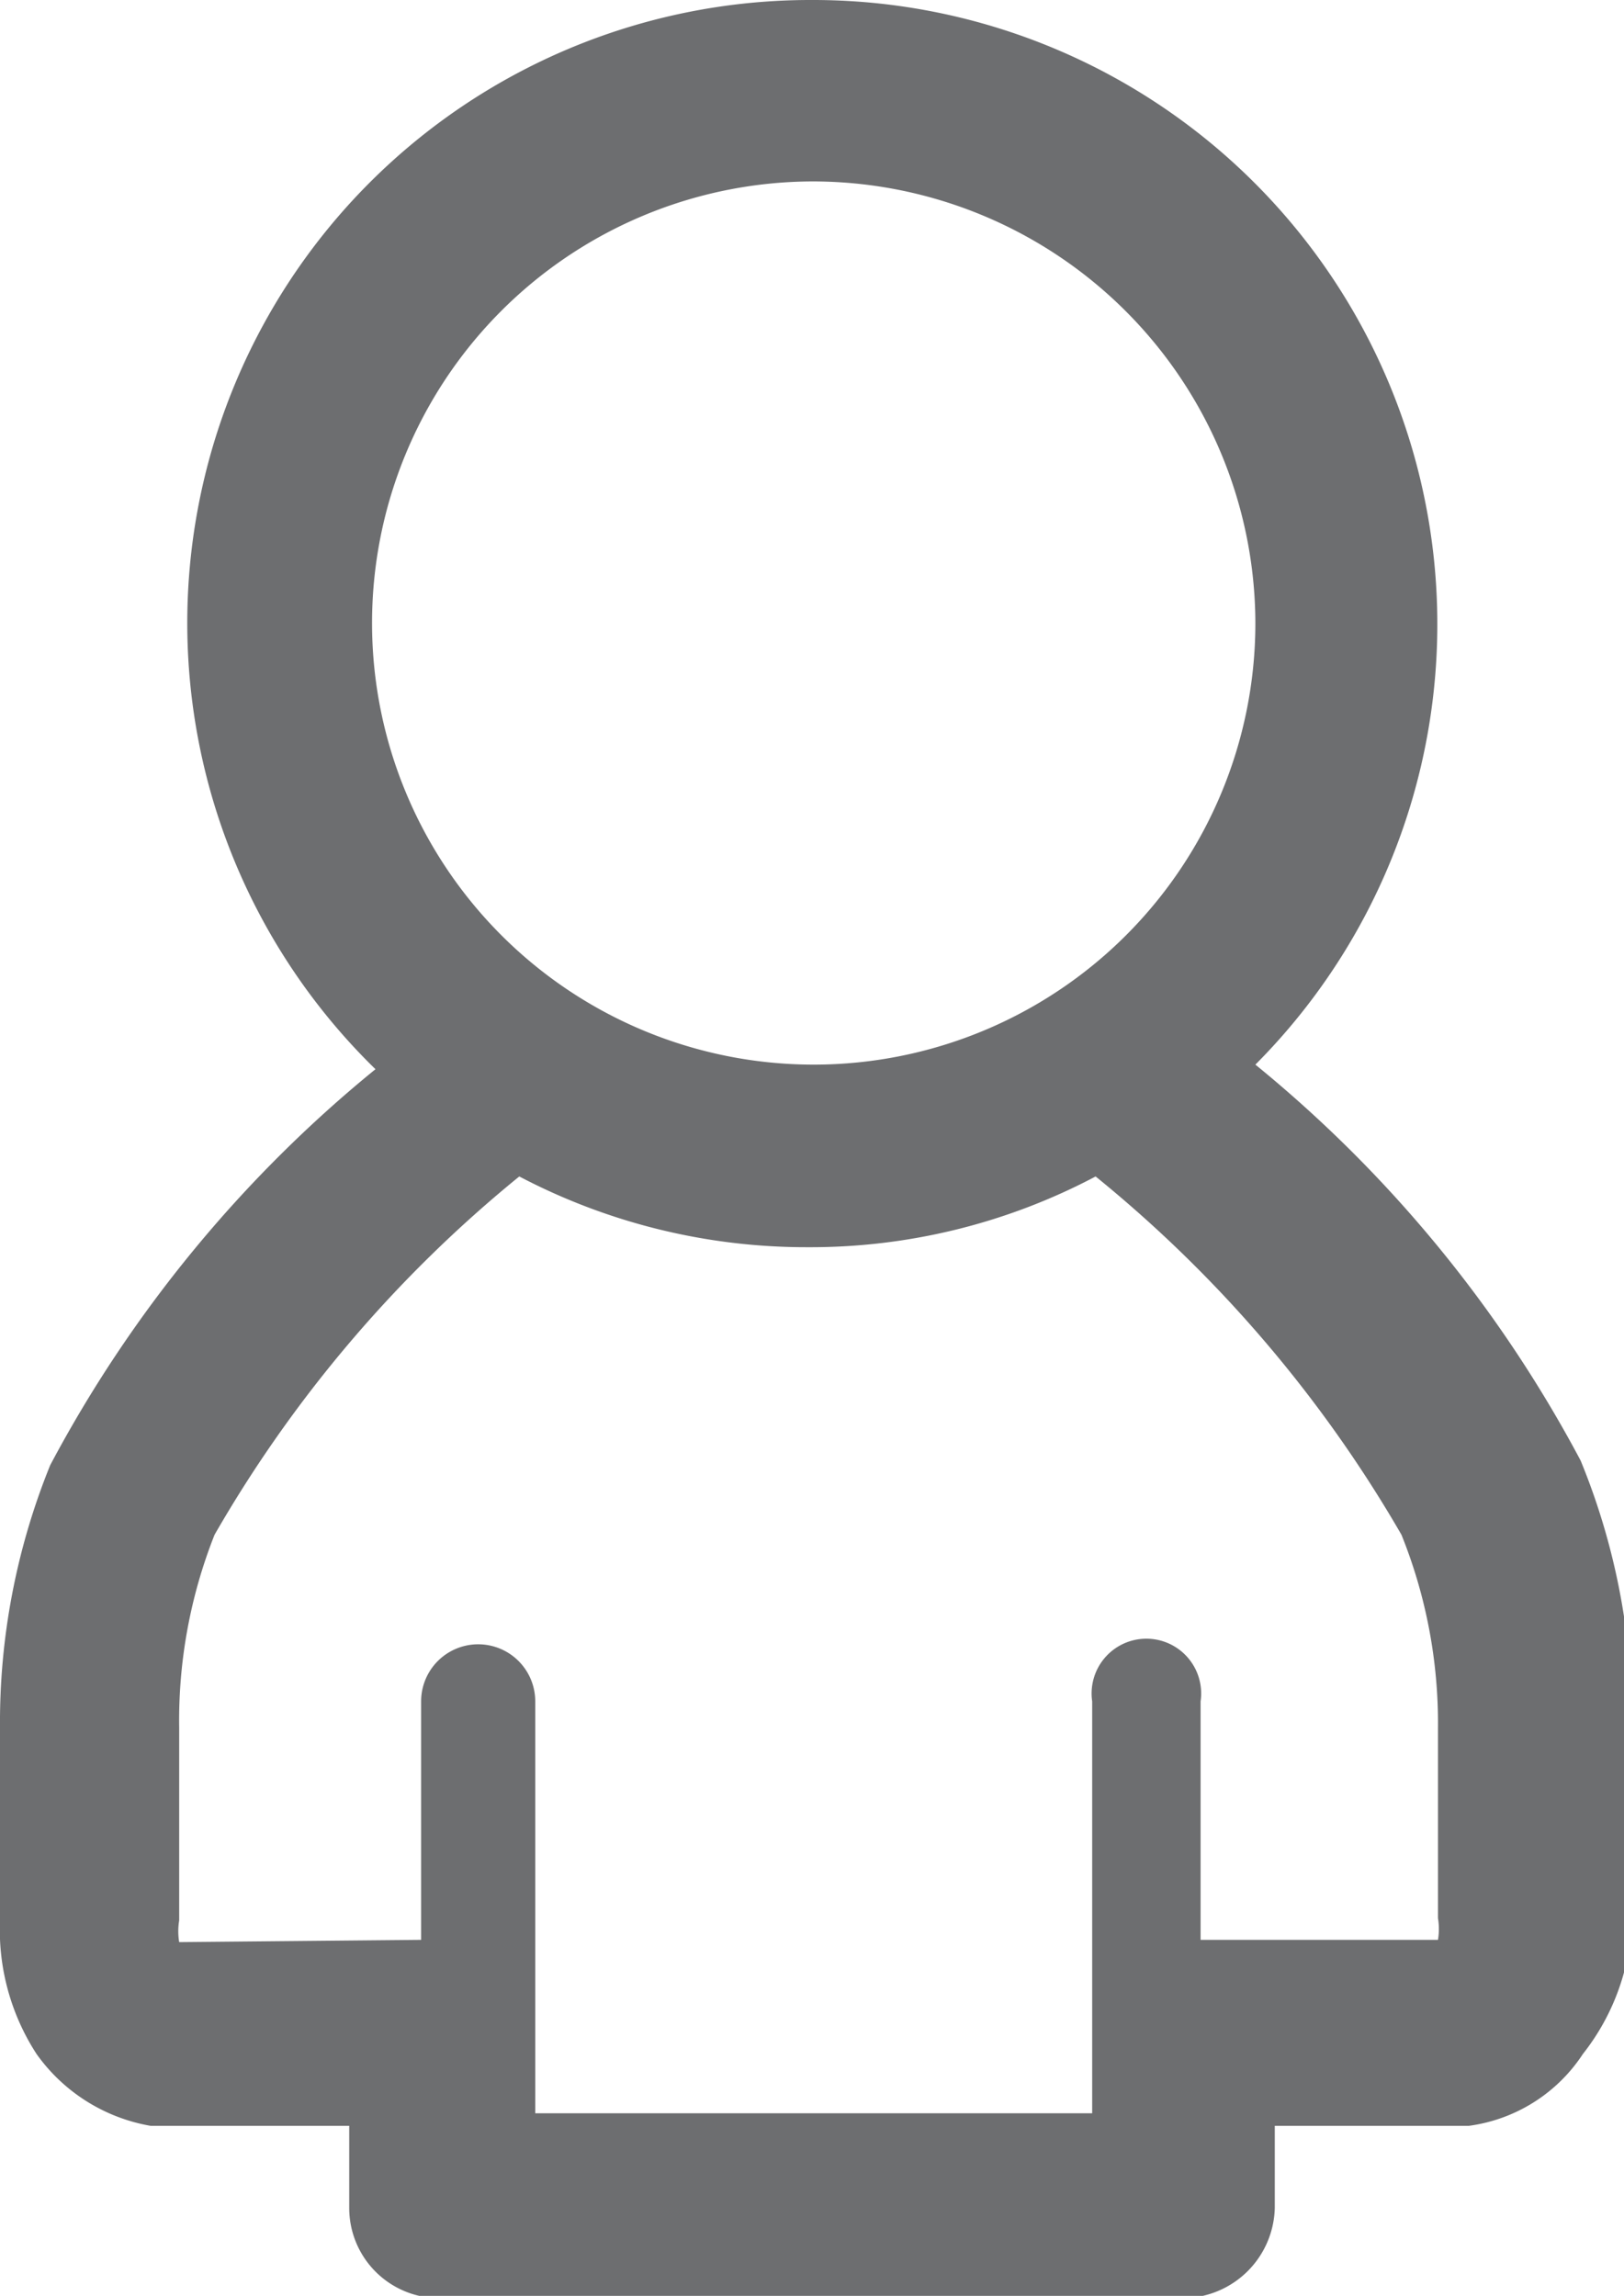 <svg xmlns="http://www.w3.org/2000/svg" viewBox="0 0 14.23 20.12"><defs><style>.cls-1{fill:#6d6e70;}</style></defs><title>ikona_konto</title><g id="Warstwa_2" data-name="Warstwa 2"><g id="Layer_2" data-name="Layer 2"><path class="cls-1" d="M7.11,0A5.47,5.47,0,0,1,11,9.33h0l0,0a11.32,11.32,0,0,1,2.85,3.47h0a6,6,0,0,1,.45,2.3v1.69A2,2,0,0,1,13.87,18a1.42,1.42,0,0,1-1,.63H11.17v.72a.81.81,0,0,1-.8.79H3.85a.79.79,0,0,1-.79-.79v-.72H1.32a1.55,1.55,0,0,1-1-.63A2,2,0,0,1,0,16.83V15.14a6,6,0,0,1,.44-2.3A11.32,11.32,0,0,1,3.29,9.37l0,0h0A5.46,5.46,0,0,1,7.11,0ZM3.69,17h0V14.91a.48.48,0,1,1,1,0v3.61H9.57V14.91a.48.48,0,1,1,.95,0V17H12.6a.58.58,0,0,0,0-.19V15.14a4.42,4.42,0,0,0-.32-1.69h0a11.36,11.36,0,0,0-2.68-3.14,5.34,5.34,0,0,1-2.52.62,5.41,5.41,0,0,1-2.53-.62,11.32,11.32,0,0,0-2.67,3.14,4.42,4.42,0,0,0-.31,1.69v1.69a.58.58,0,0,0,0,.19ZM7.11,1.59h0A3.87,3.87,0,1,0,11,5.47,3.88,3.88,0,0,0,7.11,1.59Z"/></g></g></svg>